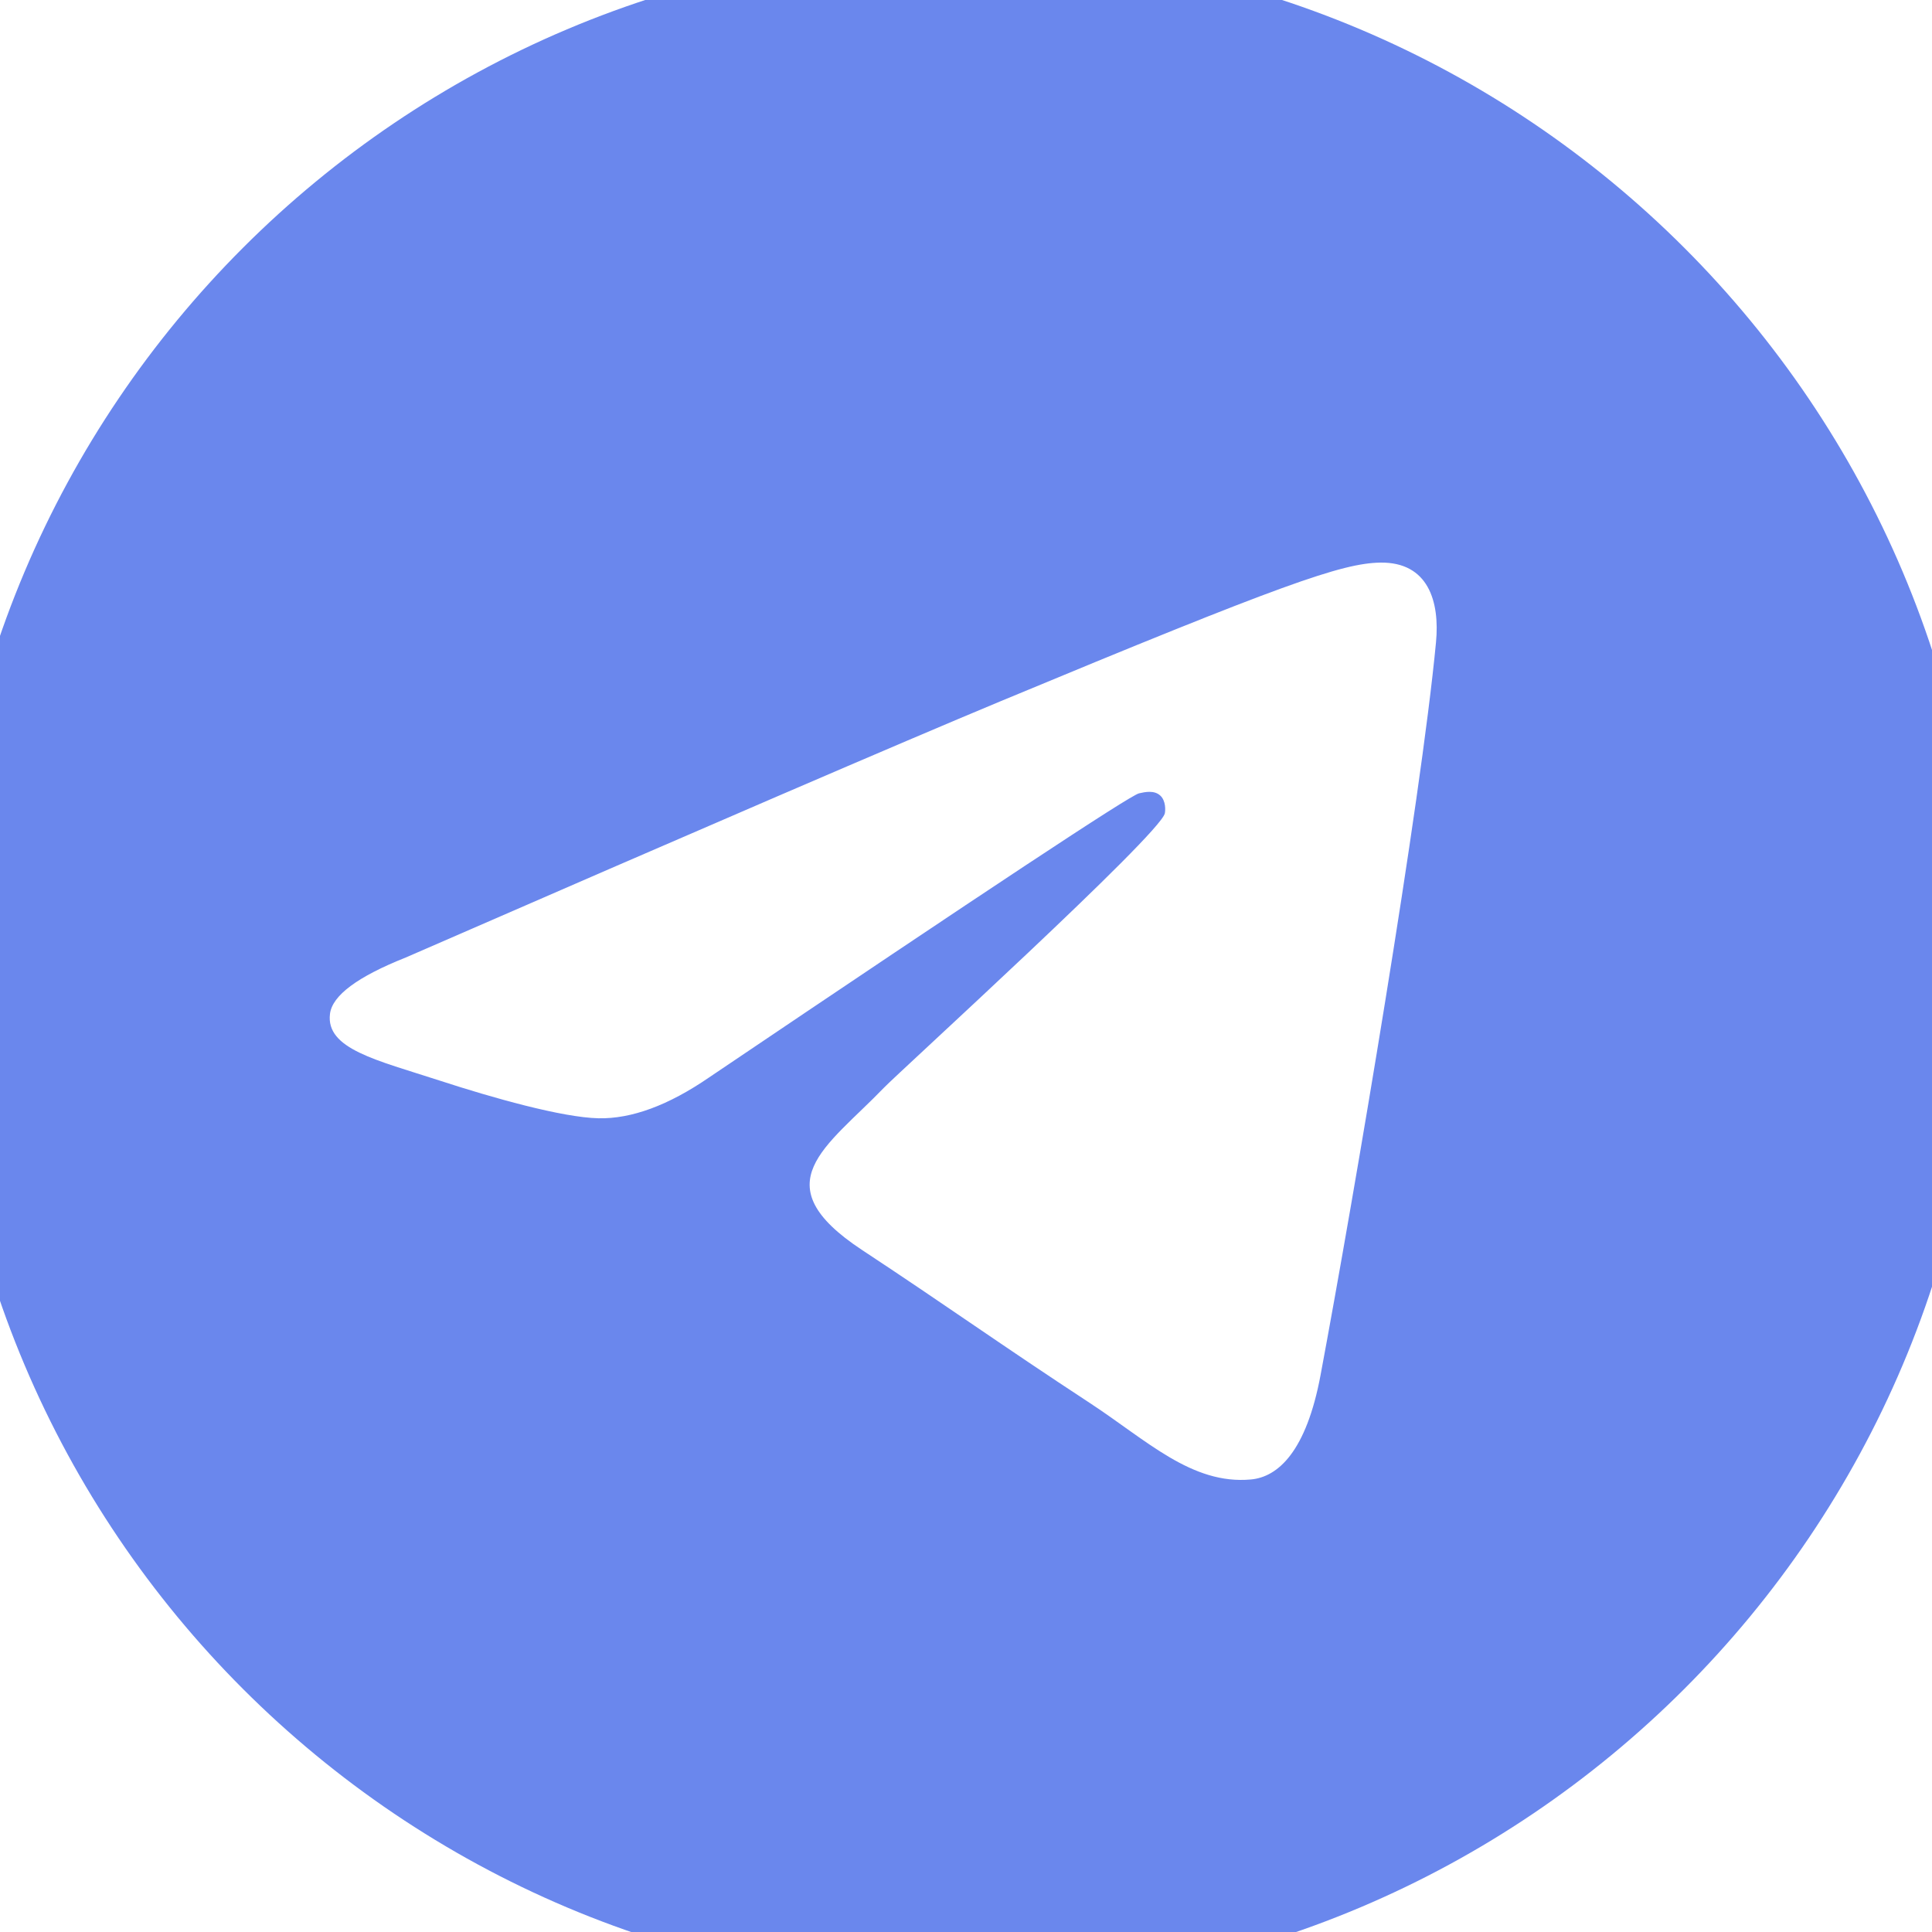 <?xml version="1.0" encoding="UTF-8"?> <svg xmlns="http://www.w3.org/2000/svg" xmlns:xlink="http://www.w3.org/1999/xlink" xmlns:xodm="http://www.corel.com/coreldraw/odm/2003" xml:space="preserve" width="25mm" height="25mm" version="1.1" style="shape-rendering:geometricPrecision; text-rendering:geometricPrecision; image-rendering:optimizeQuality; fill-rule:evenodd; clip-rule:evenodd" viewBox="0 0 2500 2500"> <defs> <style type="text/css"> .fil0 {fill:#6A87ED} </style> </defs> <g id="Слой_x0020_1">  <path class="fil0" d="M1246.93 -65.66c-728.27,0 -1318.73,590.46 -1318.73,1318.73 0,728.27 590.46,1318.74 1318.73,1318.74 728.28,0 1318.74,-590.47 1318.74,-1318.74 0,-728.27 -590.46,-1318.73 -1318.74,-1318.73zm611.24 896.85c-19.78,208.47 -105.72,714.53 -149.35,948.06 -18.46,98.9 -54.95,131.98 -90.11,135.17 -76.6,7.03 -134.73,-50.66 -208.91,-99.24 -116.05,-76.04 -181.66,-123.41 -294.3,-197.7 -130.22,-85.83 -45.82,-132.97 28.36,-210.01 19.45,-20.22 356.82,-327.15 363.42,-354.96 0.77,-3.51 1.65,-16.48 -6.16,-23.29 -7.8,-6.82 -19.12,-4.51 -27.25,-2.64 -11.65,2.64 -197.04,125.17 -556.29,367.6 -52.64,36.15 -100.33,53.73 -143.08,52.86 -47.04,-0.99 -137.59,-26.6 -204.96,-48.58 -82.53,-26.81 -148.24,-41.1 -142.53,-86.59 2.97,-23.74 35.61,-48.03 98.03,-72.86 384.41,-167.48 640.79,-277.93 769.04,-331.34 366.28,-152.31 442.33,-178.79 492,-179.67 62.2,-0.88 77.14,50.44 72.09,103.19z"></path> </g> </svg> 